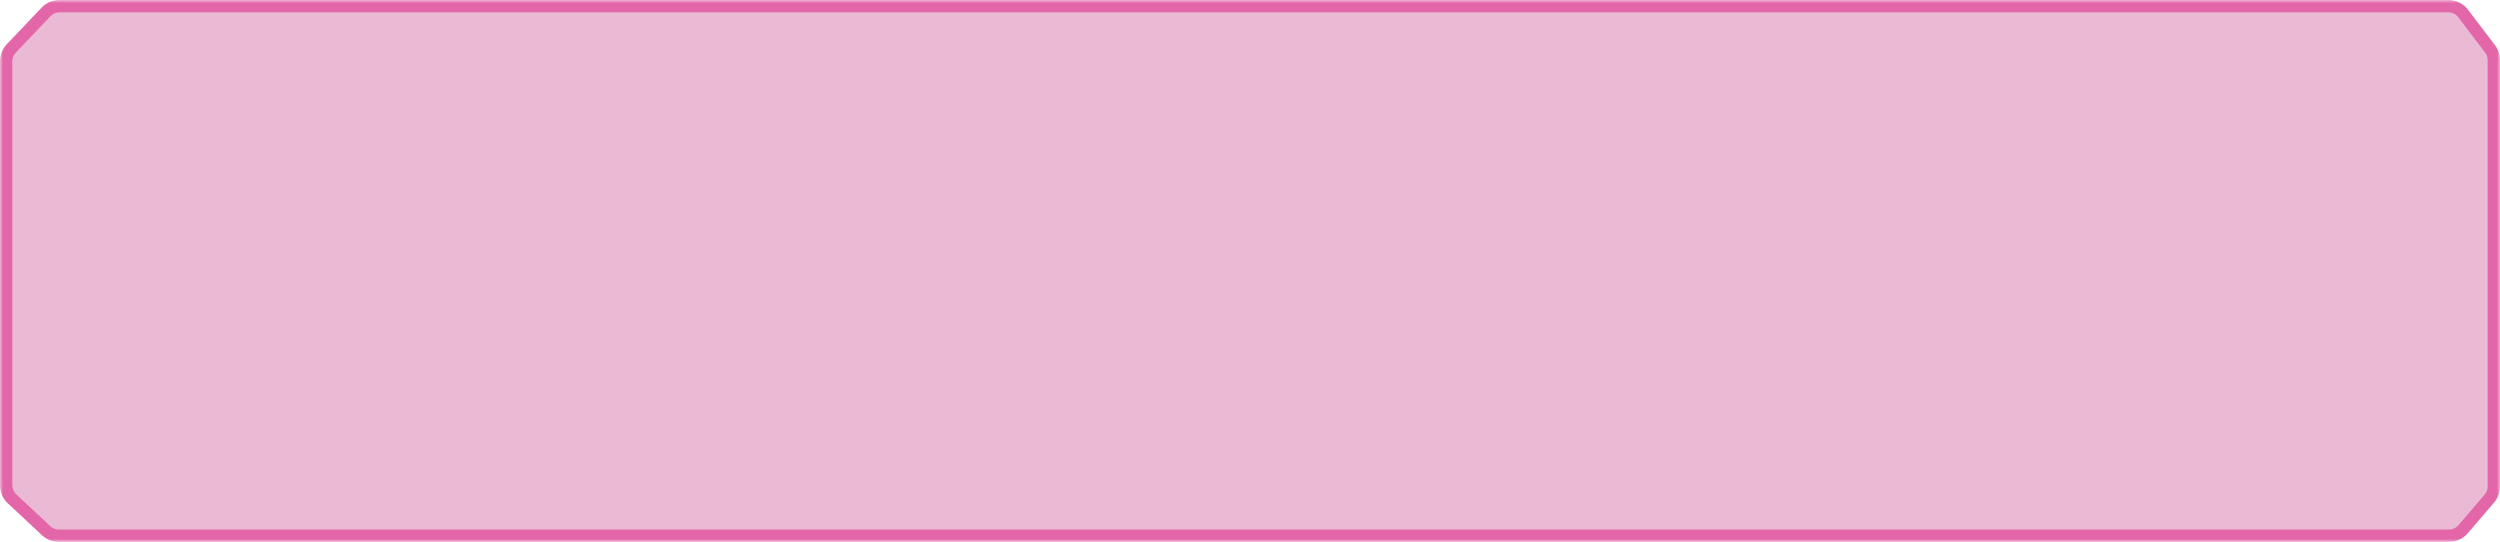 <?xml version="1.0" encoding="UTF-8"?> <svg xmlns="http://www.w3.org/2000/svg" width="406" height="88" viewBox="0 0 406 88" fill="none"><mask id="path-1-outside-1_2913_439" maskUnits="userSpaceOnUse" x="0" y="0" width="406" height="88" fill="black"><rect fill="white" width="406" height="88"></rect><path d="M1 9.939C1 9.169 1.296 8.429 1.827 7.871L7.48 1.932C8.046 1.337 8.831 1 9.653 1H397.62C398.557 1 399.44 1.437 400.007 2.183L404.387 7.935C404.785 8.457 405 9.096 405 9.752V79.011C405 79.727 404.744 80.419 404.278 80.962L400.005 85.952C399.435 86.617 398.603 87 397.726 87H9.549C8.789 87 8.057 86.711 7.502 86.192L1.952 81.009C1.345 80.442 1 79.648 1 78.817V9.939Z"></path></mask><path d="M1 9.939C1 9.169 1.296 8.429 1.827 7.871L7.48 1.932C8.046 1.337 8.831 1 9.653 1H397.62C398.557 1 399.44 1.437 400.007 2.183L404.387 7.935C404.785 8.457 405 9.096 405 9.752V79.011C405 79.727 404.744 80.419 404.278 80.962L400.005 85.952C399.435 86.617 398.603 87 397.726 87H9.549C8.789 87 8.057 86.711 7.502 86.192L1.952 81.009C1.345 80.442 1 79.648 1 78.817V9.939Z" fill="#CC5796" fill-opacity="0.41"></path><path d="M400.005 85.952L400.764 86.602L400.005 85.952ZM400.007 2.183L400.803 1.577L400.007 2.183ZM1.952 81.009L1.27 81.74L1.952 81.009ZM7.48 1.932L8.204 2.621L7.48 1.932ZM7.502 86.192L8.184 85.462L7.502 86.192ZM404.278 80.962L403.519 80.312L404.278 80.962ZM404.387 7.935L405.183 7.329L404.387 7.935ZM1.827 7.871L1.103 7.182L1.827 7.871ZM404 9.752V79.011H406V9.752H404ZM2.551 8.561L8.204 2.621L6.755 1.242L1.103 7.182L2.551 8.561ZM8.184 85.462L2.635 80.279L1.27 81.74L6.819 86.923L8.184 85.462ZM2 78.817V9.939H0V78.817H2ZM9.653 2H397.62V0H9.653V2ZM399.212 2.788L403.591 8.541L405.183 7.329L400.803 1.577L399.212 2.788ZM403.519 80.312L399.245 85.301L400.764 86.602L405.038 81.613L403.519 80.312ZM397.726 86H9.549V88H397.726V86ZM399.245 85.301C398.865 85.745 398.311 86 397.726 86V88C398.895 88 400.004 87.489 400.764 86.602L399.245 85.301ZM397.62 2C398.245 2 398.833 2.292 399.212 2.788L400.803 1.577C400.046 0.583 398.869 0 397.62 0V2ZM2.635 80.279C2.23 79.9 2 79.371 2 78.817H0C0 79.925 0.46 80.984 1.27 81.74L2.635 80.279ZM8.204 2.621C8.582 2.225 9.105 2 9.653 2V0C8.558 0 7.51 0.449 6.755 1.242L8.204 2.621ZM6.819 86.923C7.56 87.615 8.536 88 9.549 88V86C9.043 86 8.555 85.808 8.184 85.462L6.819 86.923ZM404 79.011C404 79.488 403.829 79.95 403.519 80.312L405.038 81.613C405.659 80.888 406 79.965 406 79.011H404ZM406 9.752C406 8.877 405.713 8.025 405.183 7.329L403.591 8.541C403.856 8.889 404 9.314 404 9.752H406ZM1.103 7.182C0.395 7.925 0 8.913 0 9.939H2C2 9.426 2.197 8.932 2.551 8.561L1.103 7.182Z" fill="#E366A8" mask="url(#path-1-outside-1_2913_439)"></path></svg> 